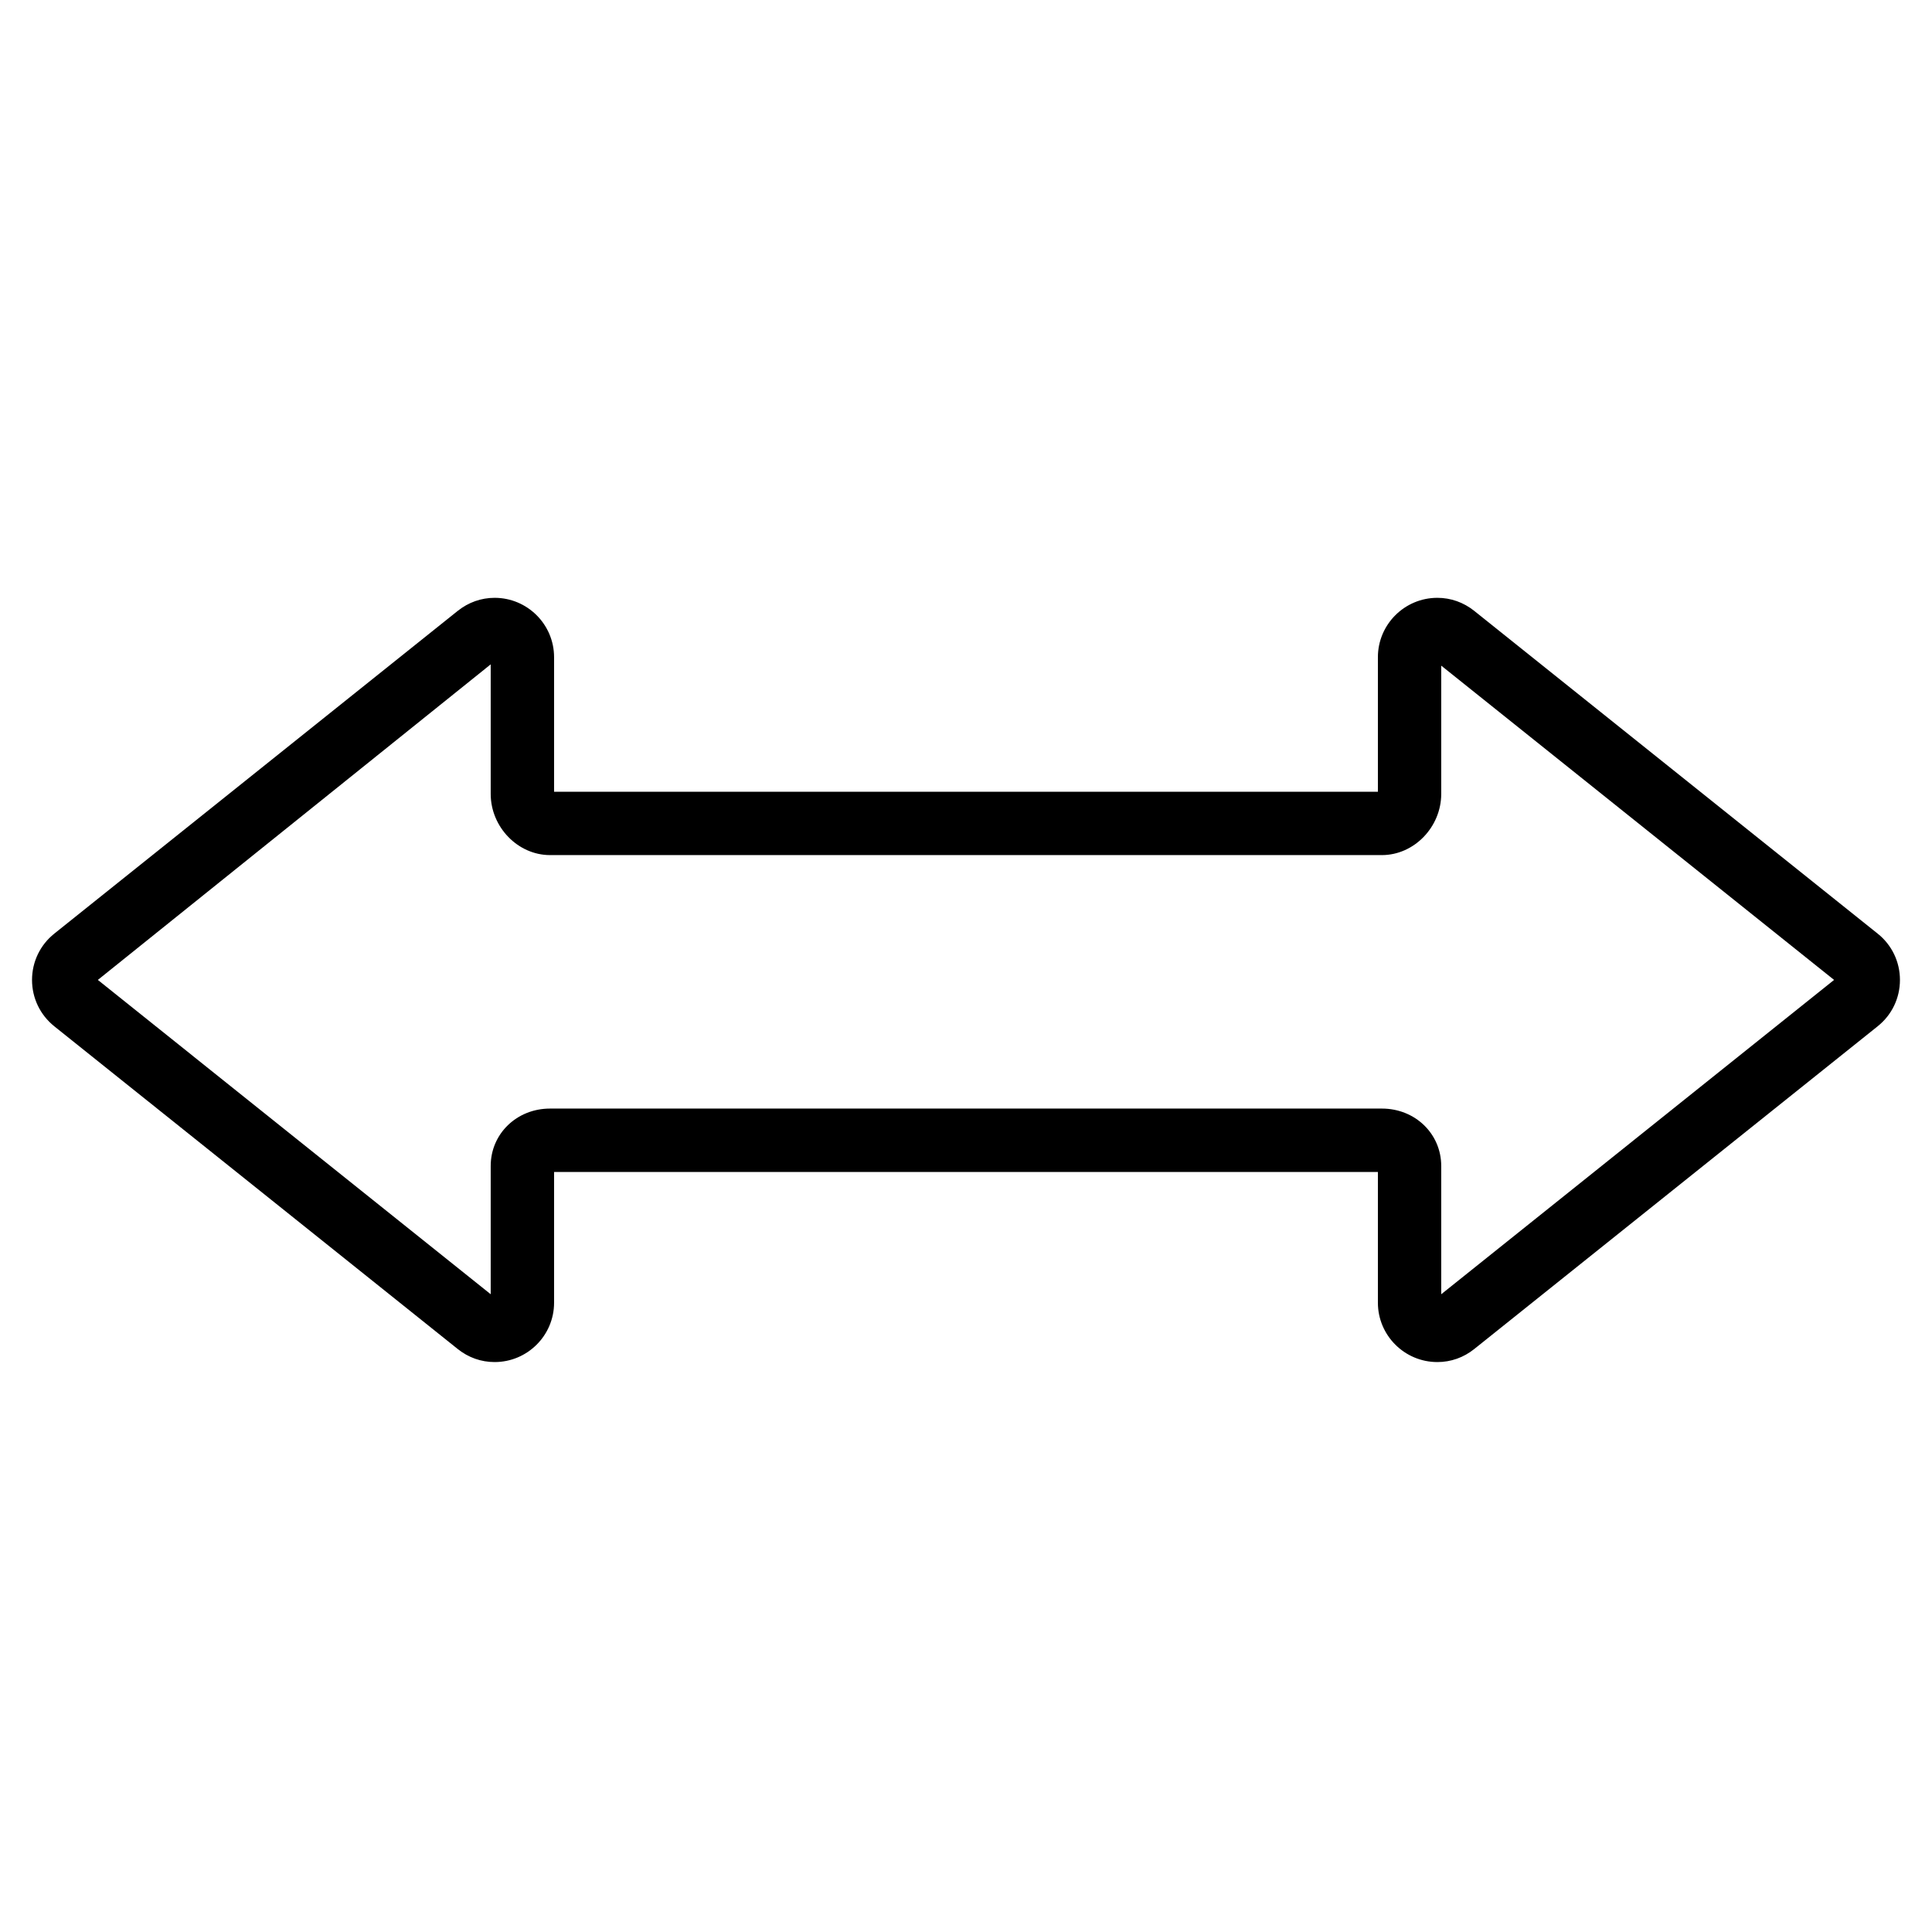 <?xml version="1.0" encoding="UTF-8"?>
<!-- The Best Svg Icon site in the world: iconSvg.co, Visit us! https://iconsvg.co -->
<svg fill="#000000" width="800px" height="800px" version="1.1" viewBox="144 144 512 512" xmlns="http://www.w3.org/2000/svg">
 <path d="m524.91 504.96c-8.684 0-15.754-7.059-15.754-15.727v-34.652h-218.32v34.652c0 8.676-7.07 15.727-15.754 15.727-3.574 0-6.949-1.191-9.781-3.457l-106.92-85.531c-3.75-3.004-5.894-7.473-5.894-12.277 0-4.793 2.144-9.27 5.894-12.266l106.92-85.539c2.832-2.258 6.207-3.461 9.781-3.461 8.684 0 15.754 7.062 15.754 15.738v35.652h218.32v-35.652c0-8.676 7.07-15.738 15.754-15.738 3.578 0 6.953 1.203 9.781 3.461l106.92 85.539c3.754 2.996 5.894 7.473 5.894 12.266 0 4.805-2.141 9.273-5.894 12.27l-106.92 85.539c-2.828 2.266-6.203 3.457-9.781 3.457zm-354.98-101.27 104.11 83.297v-33.988c0-8.531 6.902-15.215 15.719-15.215h220.46c8.816 0 15.719 6.684 15.719 15.215v33.988l104.11-83.297-104.11-83.285v33.988c0 8.785-7.195 16.215-15.719 16.215h-220.46c-8.523 0-15.719-7.43-15.719-16.215v-34.332z" fill-rule="evenodd"/>
</svg>